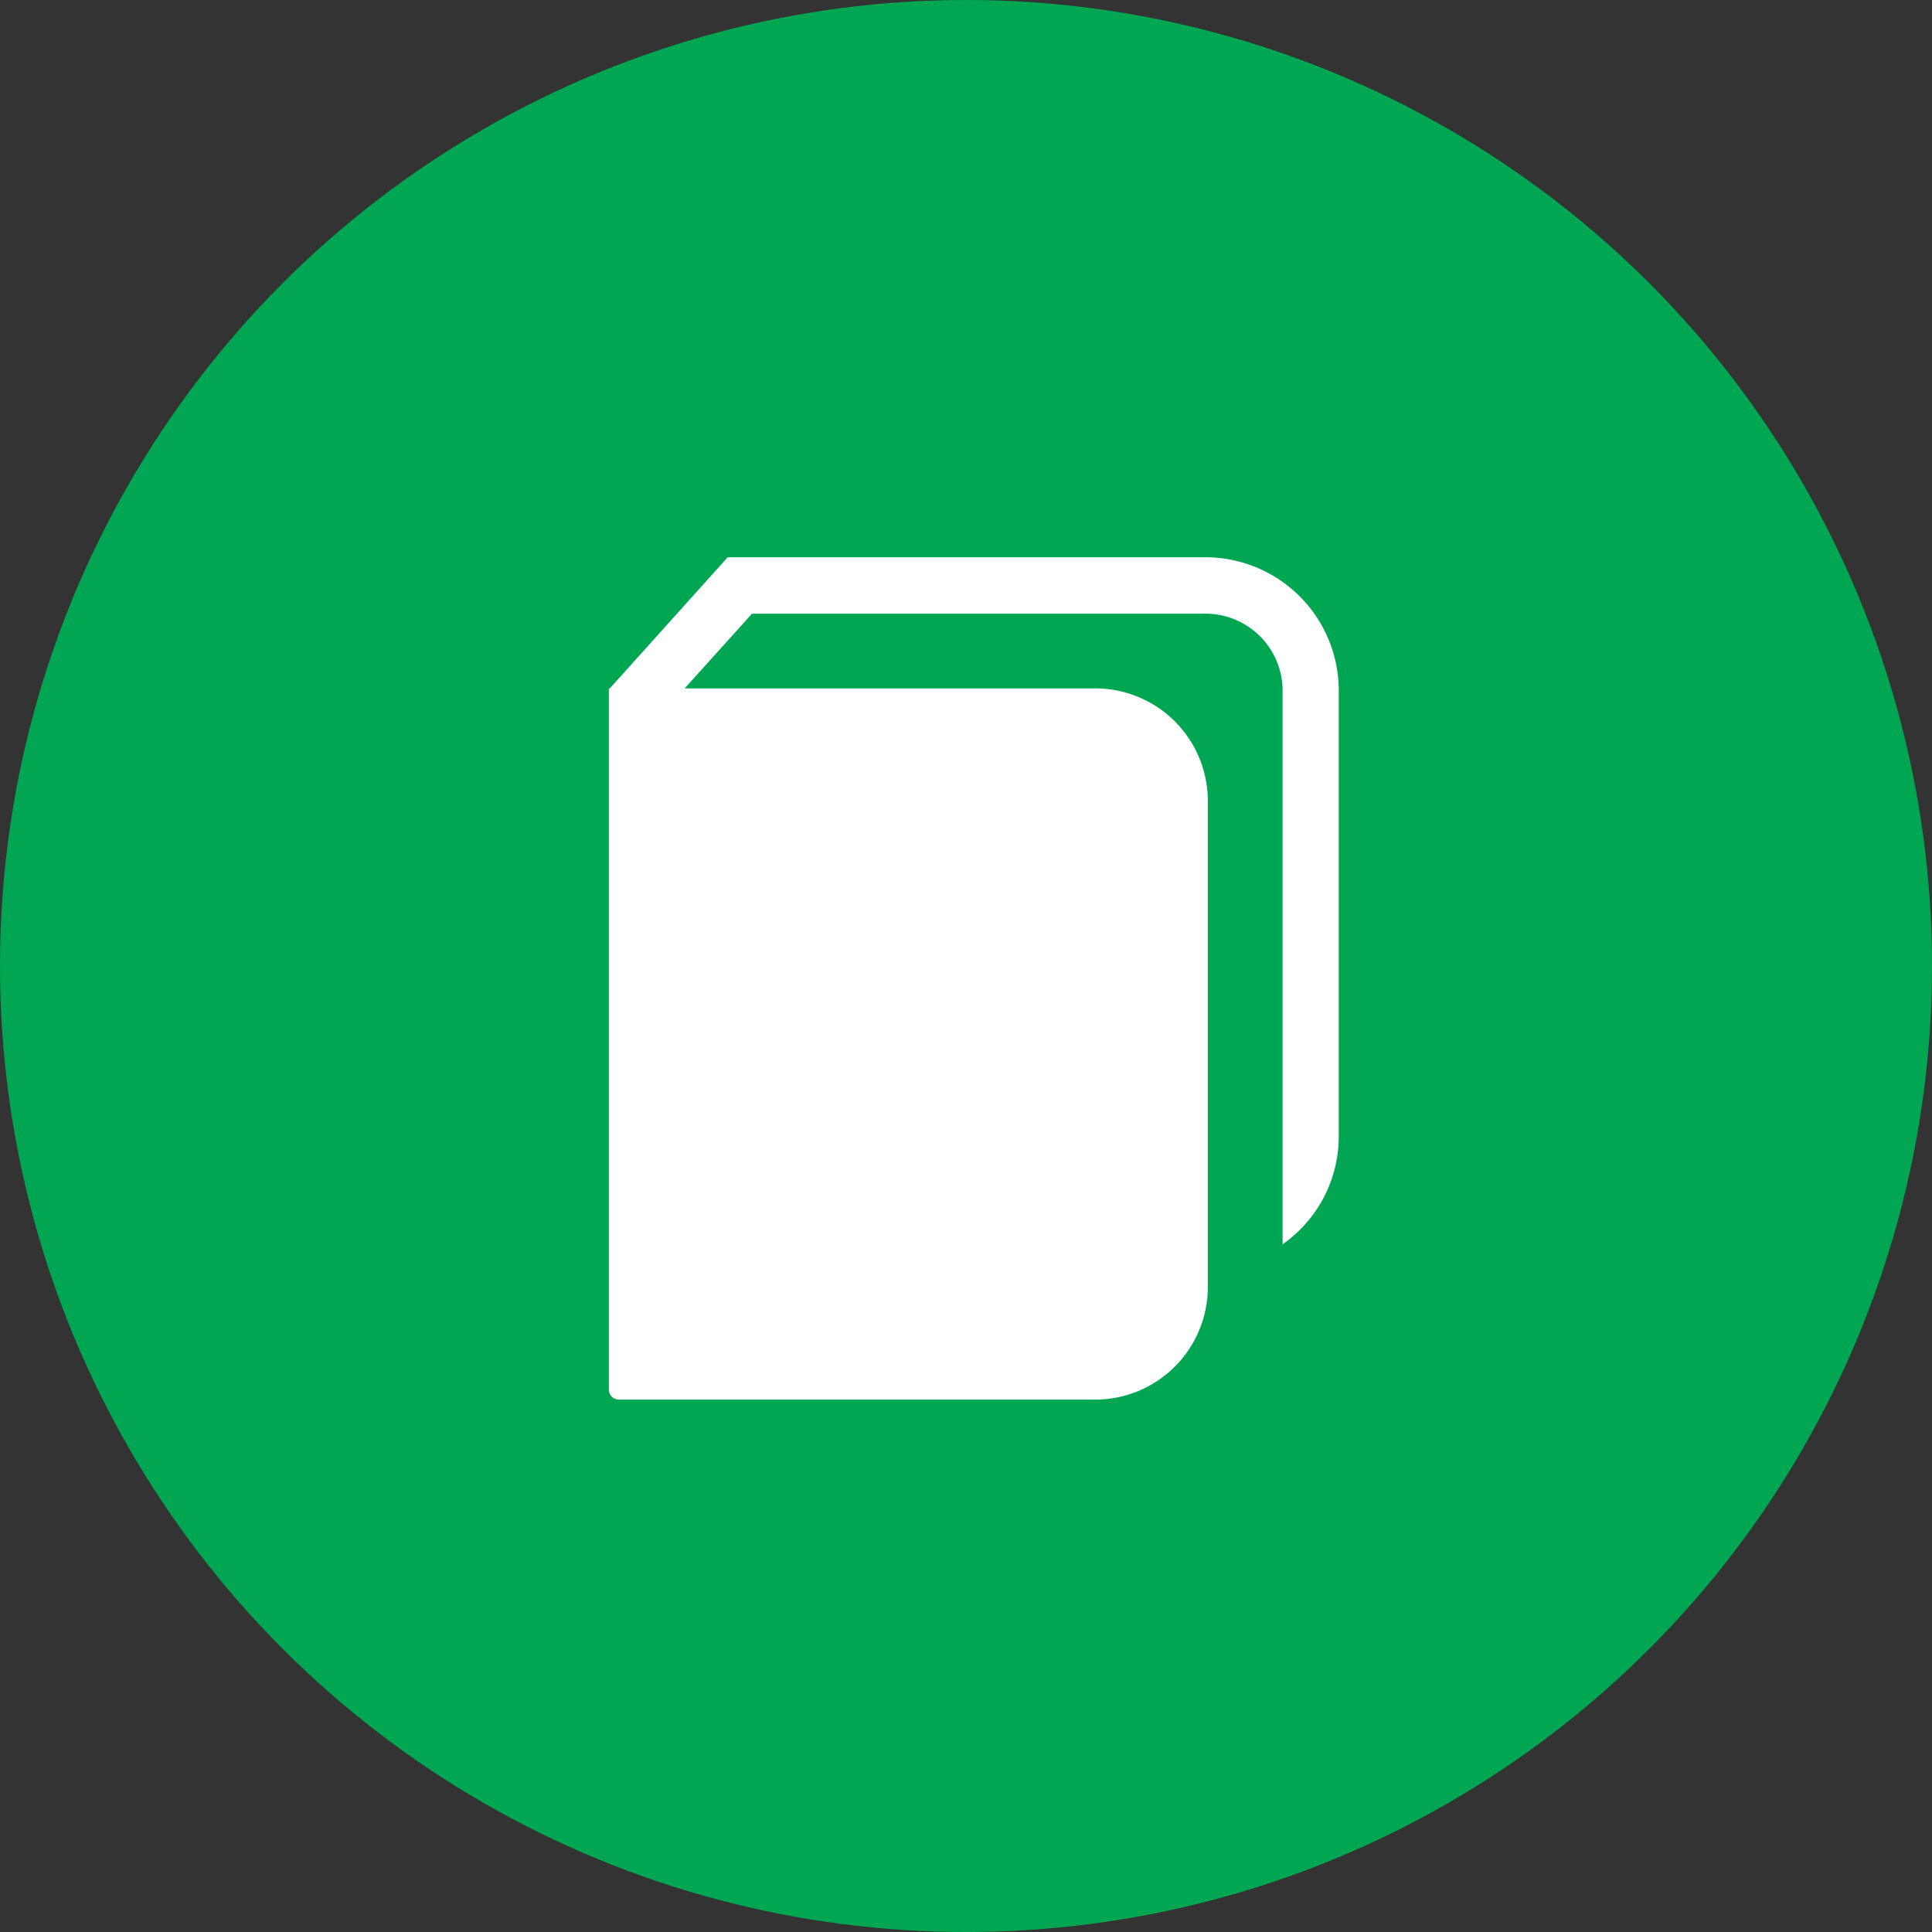 <svg id="Group_775" data-name="Group 775" xmlns="http://www.w3.org/2000/svg" width="28.45" height="28.45" viewBox="0 0 28.45 28.45">
  <rect x="0" y="0" width="28.45" height="28.45" fill="#333333" stroke="none"/>
  <g id="Group_770" data-name="Group 770" transform="translate(0)">
    <circle id="Ellipse_30" data-name="Ellipse 30" cx="14.225" cy="14.225" r="14.225" fill="#00a651"/>
    <g id="noun-book-1158618" transform="translate(8.965 8.207)">
      <path id="Path_54" data-name="Path 54" d="M142.35,29.931v6.615a1.938,1.938,0,0,1-.827,1.571V29.931a1.136,1.136,0,0,0-1.158-1.1H133.71l-.992,1.1h6.05a1.658,1.658,0,0,1,1.654,1.654V38.75a1.658,1.658,0,0,1-1.654,1.654h-7.028a.148.148,0,0,1-.138-.138V29.931h.014L133.352,28h7.014a1.965,1.965,0,0,1,1.984,1.929Z" transform="translate(-131.601 -28.001)" fill="#fff"/>
    </g>
  </g>
</svg>
